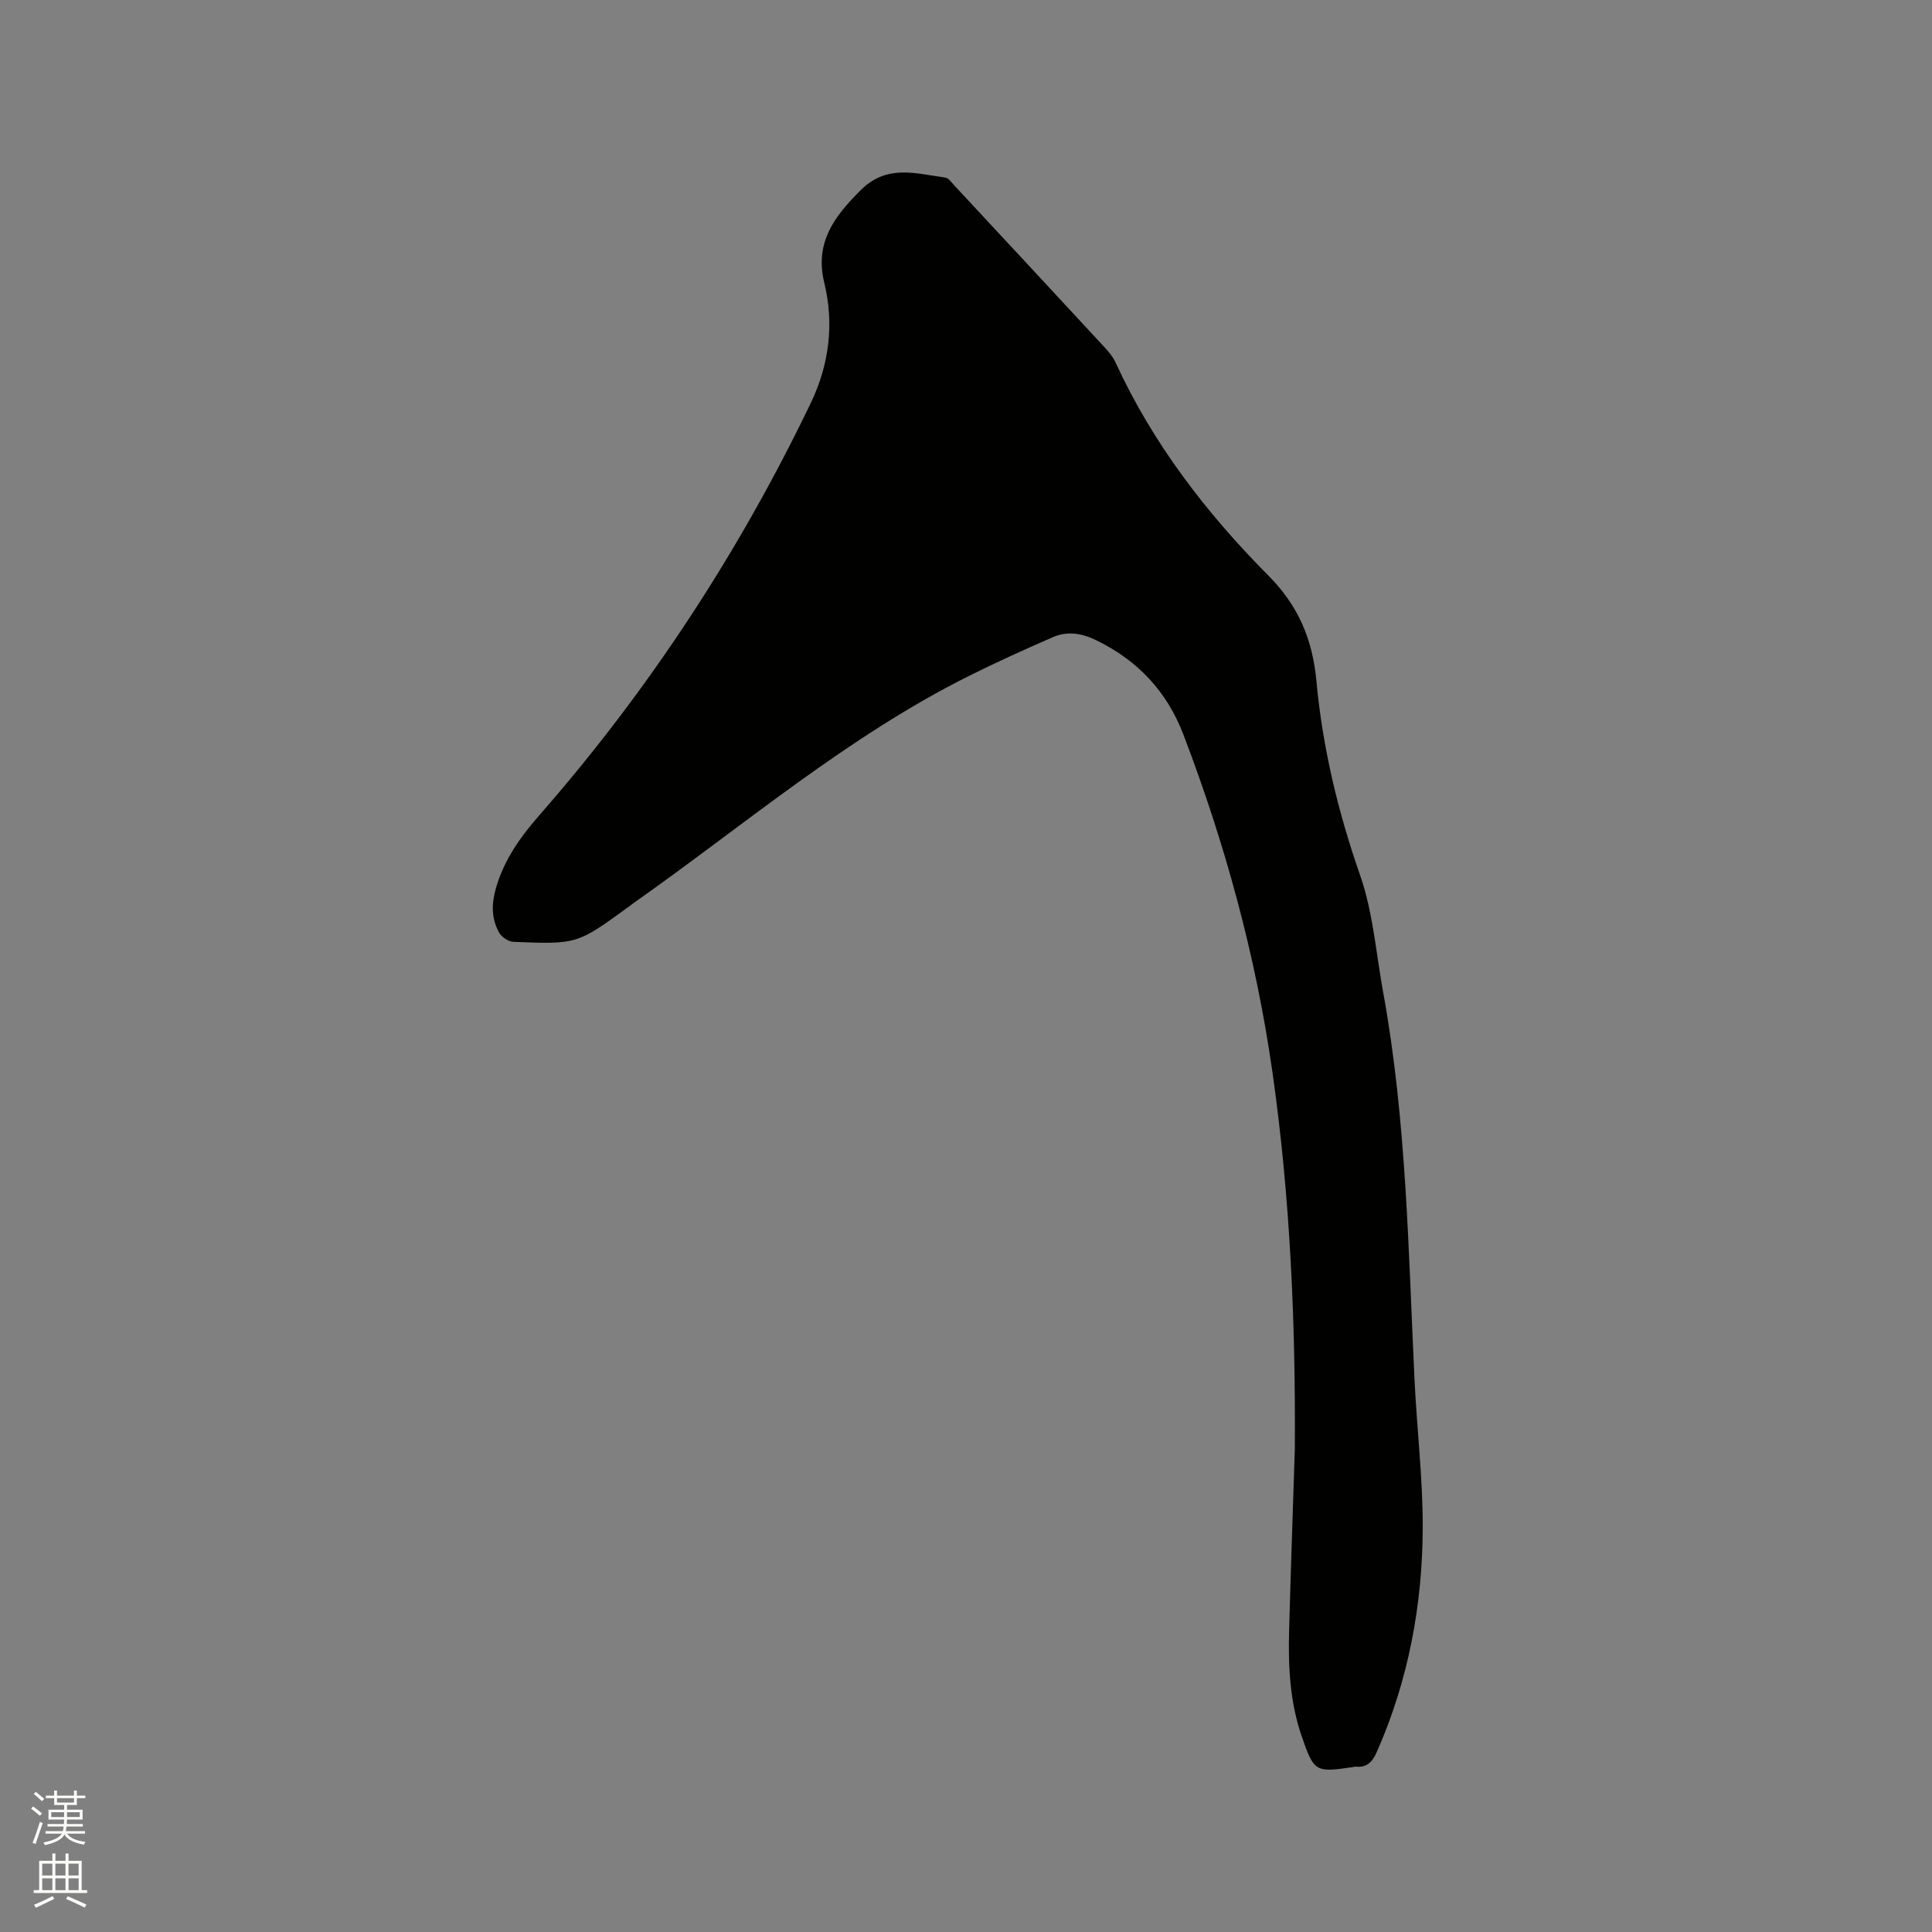 <svg enable-background="new 0 0 400 400" viewBox="0 0 400 400" xmlns="http://www.w3.org/2000/svg"><rect x="0" y="0" width="400" height="400" fill="#808080" stroke="none"/><path d="m6.44 374.46.42-.45c.65.47 1.27.95 1.85 1.44l-.45.49c-.65-.56-1.25-1.06-1.82-1.48m.93 7.33-.63-.26c.55-1.36 1.05-2.8 1.52-4.33.19.1.38.19.59.27-.46 1.29-.95 2.73-1.48 4.32m-.38-10.38.44-.42c.43.34 1.01.82 1.74 1.44l-.49.49c-.53-.51-1.09-1.01-1.69-1.51m2.5.35h1.72v-1.04h.59v1.04h3.52v-1.04h.59v1.04h1.75v.53h-1.75v1.42h-2.03v.97h3.22v2.03h-3.24c0 .35-.01.66-.03.93h3.32v.53h-3.37c-.03.27-.08.58-.15.94h3.96v.53h-3.71c.67.92 1.93 1.48 3.79 1.68-.13.24-.23.44-.29.59-2.13-.38-3.48-1.08-4.04-2.12-.43.97-1.77 1.72-4.03 2.23-.09-.19-.2-.37-.33-.55 2.1-.42 3.37-1.03 3.81-1.83h-3.36v-.53h3.58c.08-.29.13-.61.16-.94h-3.33v-.53h3.39c.02-.27.04-.58.04-.93h-3.23v-2.03h3.25v-.97h-2.07v-1.42h-1.73zm1.12 3.44v1h2.65c.01-.3.02-.44.01-.4v-.25-.35zm1.19-2h3.52v-.91h-3.52zm4.71 2h-2.63v.59c0 .15-.01.28-.01.4h2.64z" fill="#fbfcfa"/><path d="m13.56 383.74h.63v1.52h2.72v6.07h1.13v.6h-11.06v-.6h1.13v-6.07h2.73v-1.52h.63v1.52h2.1v-1.52zm-2.69 8.83.38.56c-1.24.63-2.53 1.25-3.85 1.85-.1-.21-.21-.42-.34-.63 1.36-.55 2.63-1.15 3.81-1.78m-2.13-4.27h2.1v-2.45h-2.1zm0 3.04h2.1v-2.46h-2.1zm2.72-3.04h2.1v-2.45h-2.1zm0 3.04h2.1v-2.46h-2.1zm6.07 3.6c-1.41-.71-2.7-1.3-3.86-1.78l.35-.56c1.45.62 2.75 1.19 3.88 1.72zm-1.25-9.09h-2.1v2.45h2.1zm-2.09 5.49h2.1v-2.46h-2.1z" fill="#fbfcfa"/><path d="m268.08 299.98c.17-26.12-.95-52.17-4.64-78.04-3.42-23.99-9.79-47.25-18.44-69.88-3.42-8.95-9.5-15.37-18.11-19.54-2.97-1.44-5.93-1.89-8.88-.61-5.91 2.57-11.79 5.23-17.55 8.11-25 12.52-46.2 30.66-68.86 46.65-.52.37-1.02.76-1.54 1.13-10.56 7.69-10.57 7.73-23.76 7.2-1.04-.04-2.47-1.01-2.98-1.95-1.58-2.88-1.6-5.84-.64-9.17 1.72-5.98 5.07-10.61 9.12-15.25 22.59-25.83 41.24-54.32 56.09-85.25 3.74-7.8 4.86-16.28 2.77-24.82-2.04-8.34 2.07-13.75 7.56-19.21 5.47-5.44 11.45-3.38 17.49-2.59.68.09 1.3 1.02 1.87 1.63 10.4 11.18 20.8 22.37 31.17 33.58.85.92 1.69 1.95 2.21 3.07 7.7 16.79 18.8 31.19 31.69 44.17 6.17 6.22 9.1 13.18 9.9 21.8 1.27 13.72 4.46 27.05 9.03 40.15 2.69 7.69 3.3 16.11 4.78 24.22 4.85 26.59 5.22 53.55 6.51 80.43.49 10.15 1.72 20.3 1.69 30.45-.05 16.02-2.96 31.59-9.47 46.38-.93 2.11-2.02 3.35-4.39 3.13-.21-.02-.42.06-.63.09-7.74 1.14-8.01 1.02-10.57-6.39-2.46-7.13-2.81-14.54-2.6-21.98.34-12.5.78-25 1.18-37.51z" fill="#010100"/></svg>